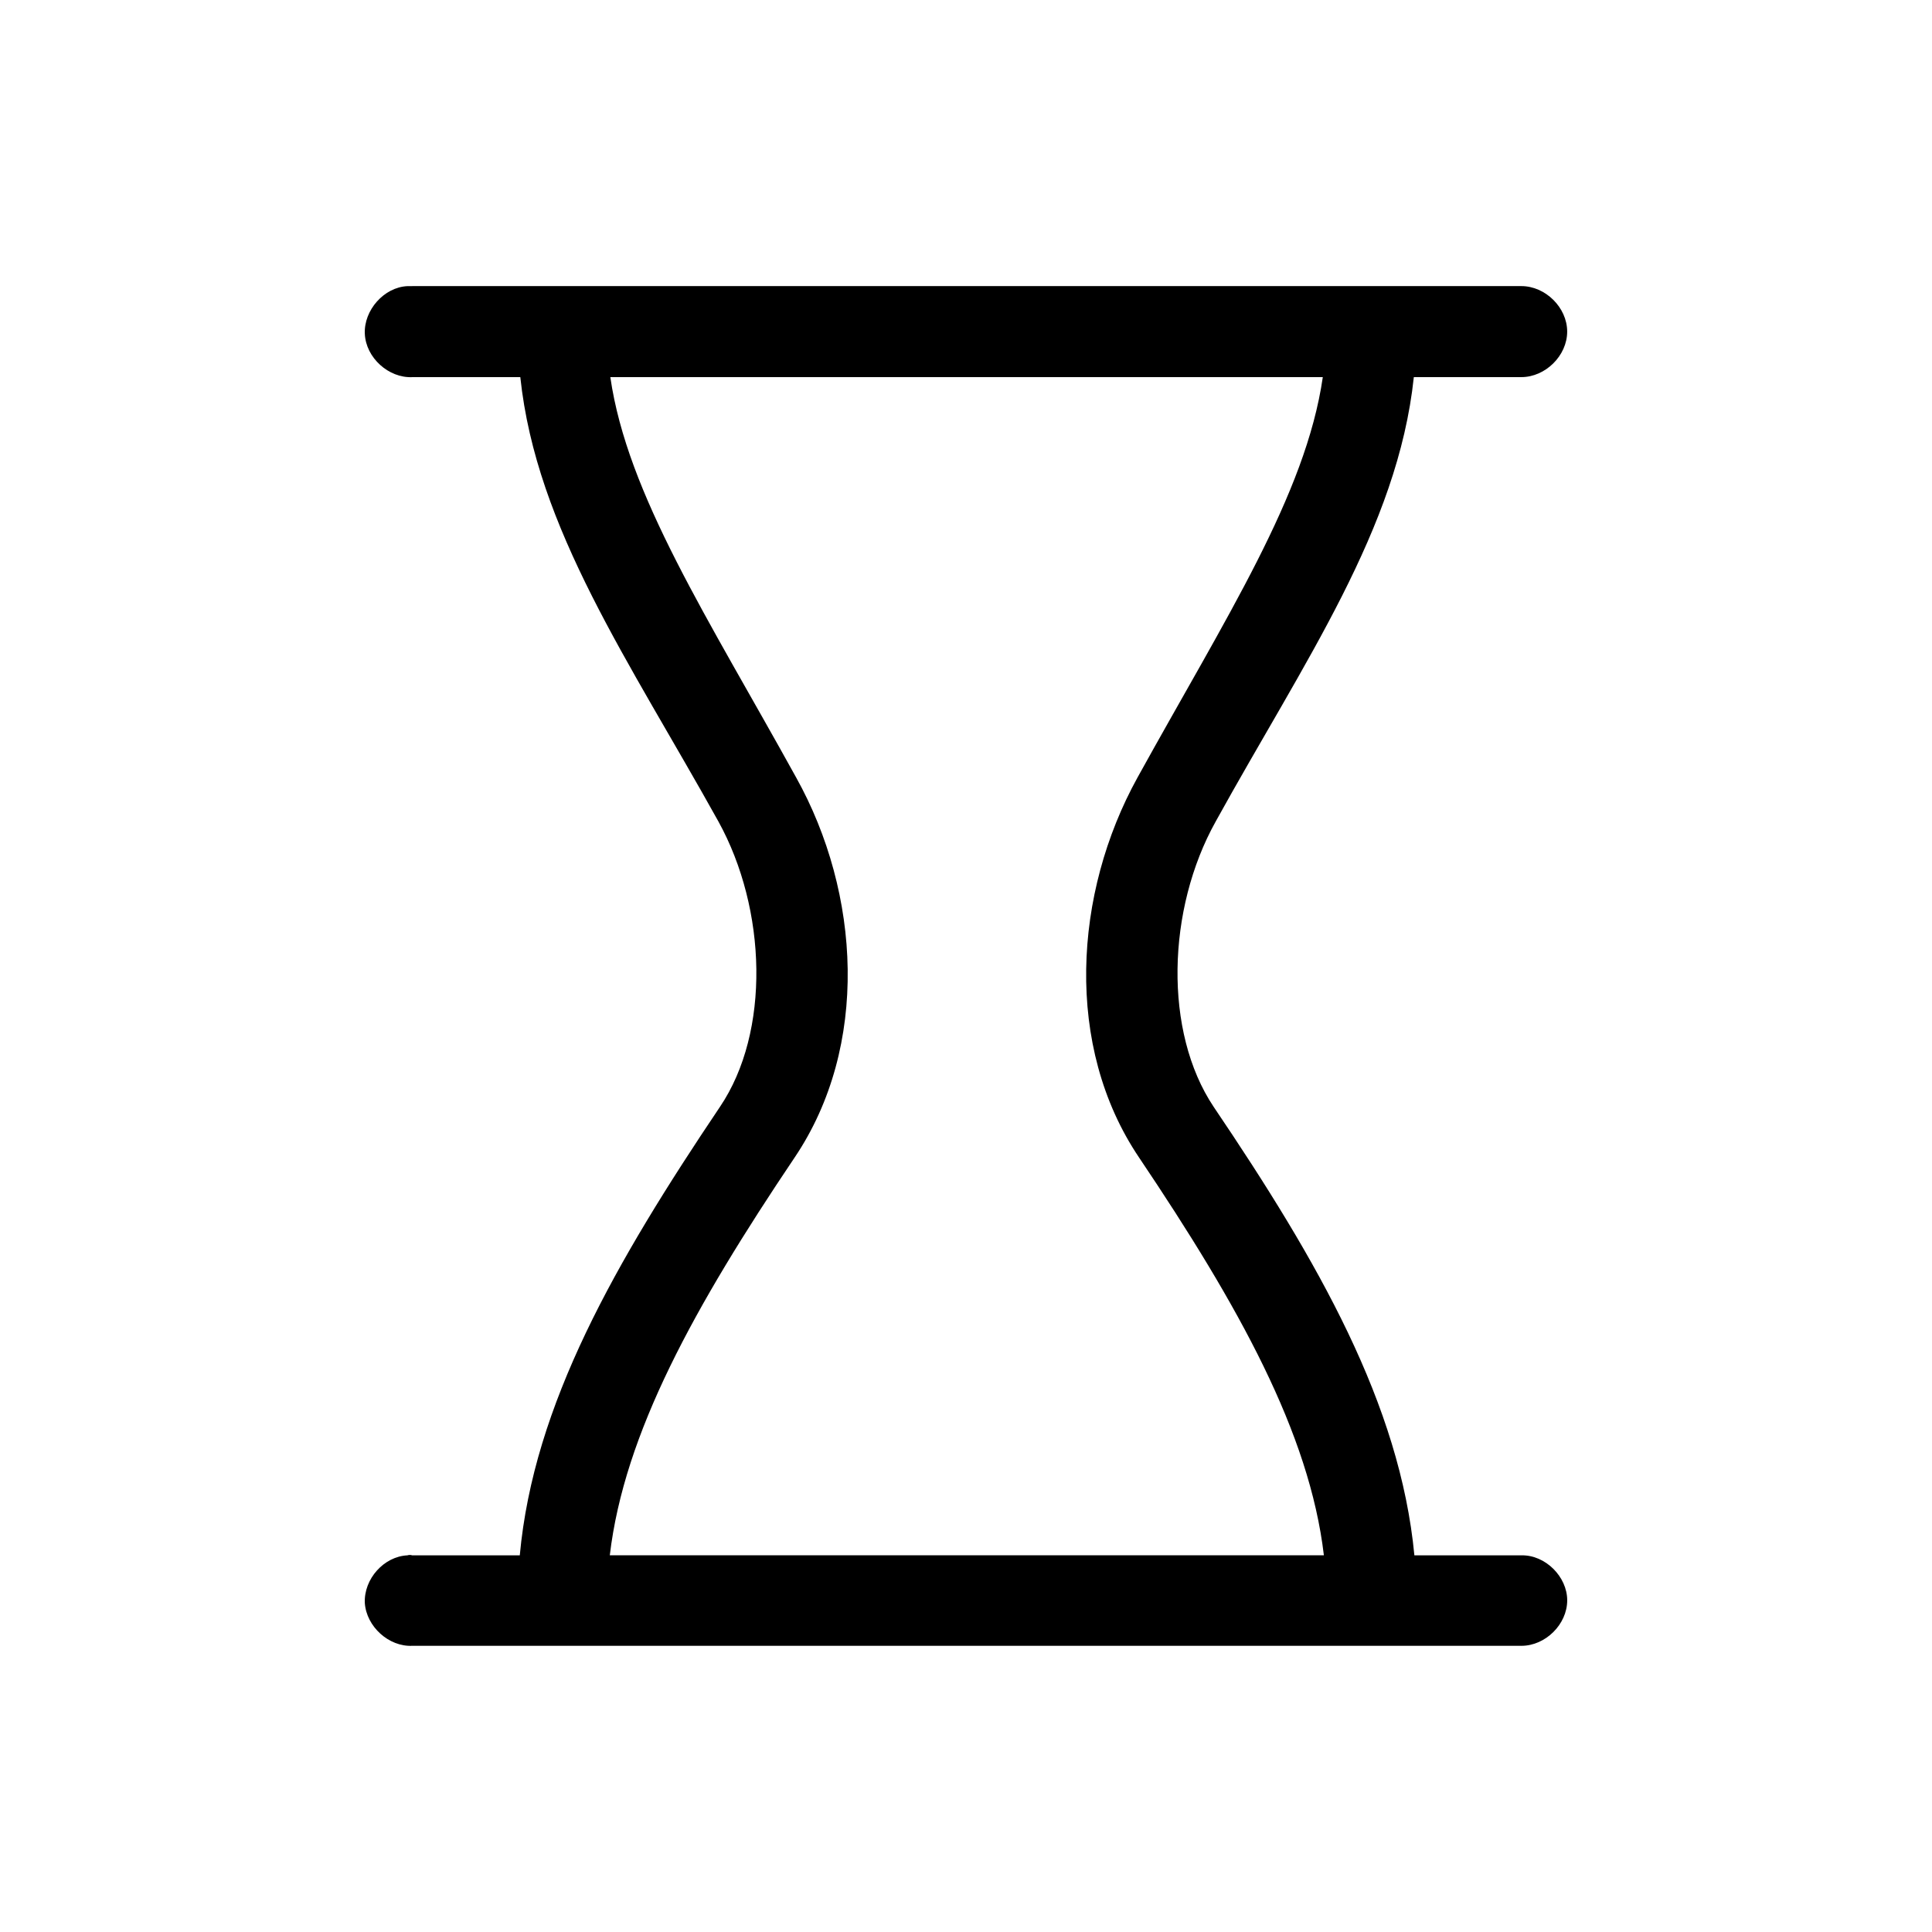 <?xml version="1.0" encoding="UTF-8"?>
<!-- Uploaded to: ICON Repo, www.iconrepo.com, Generator: ICON Repo Mixer Tools -->
<svg fill="#000000" width="800px" height="800px" version="1.1" viewBox="144 144 512 512" xmlns="http://www.w3.org/2000/svg">
 <path d="m253.24 219.83h-1.27c-6.207 0.281-11.574 6.383-11.289 12.625 0.281 6.383 6.348 11.773 12.559 11.492h28.648c4.231 40.148 28.93 75.328 52.496 117.75 12.844 23.266 13.828 55.75 0.422 75.613-27.66 41.133-49.395 78.867-53.059 118.87h-28.508c-0.422-0.137-0.848-0.137-1.27 0-6.207 0.289-11.574 6.242-11.289 12.629 0.422 6.238 6.348 11.633 12.559 11.348h293.95c6.352 0 12.137-5.672 12.137-12.062 0-6.238-5.785-12.055-12.137-11.914h-28.363c-3.812-40.004-25.402-77.738-53.207-118.88-13.266-19.859-12.418-52.348 0.562-75.613 23.422-42.414 48.266-77.598 52.496-117.75h28.504c6.352 0 12.137-5.672 12.137-12.062 0-6.387-5.785-12.055-12.137-12.055h-293.95zm52.496 24.113h188.82c-4.516 31.211-25.684 63.695-49.105 106.11-16.934 30.641-19.477 71.215 0.422 100.72 26.527 39.434 45.156 73.055 48.969 105.4h-189.24c3.809-32.344 22.441-65.965 48.969-105.4 19.895-29.504 17.496-70.078 0.422-100.72-23.422-42.414-44.734-74.898-49.25-106.11z"/>
</svg>